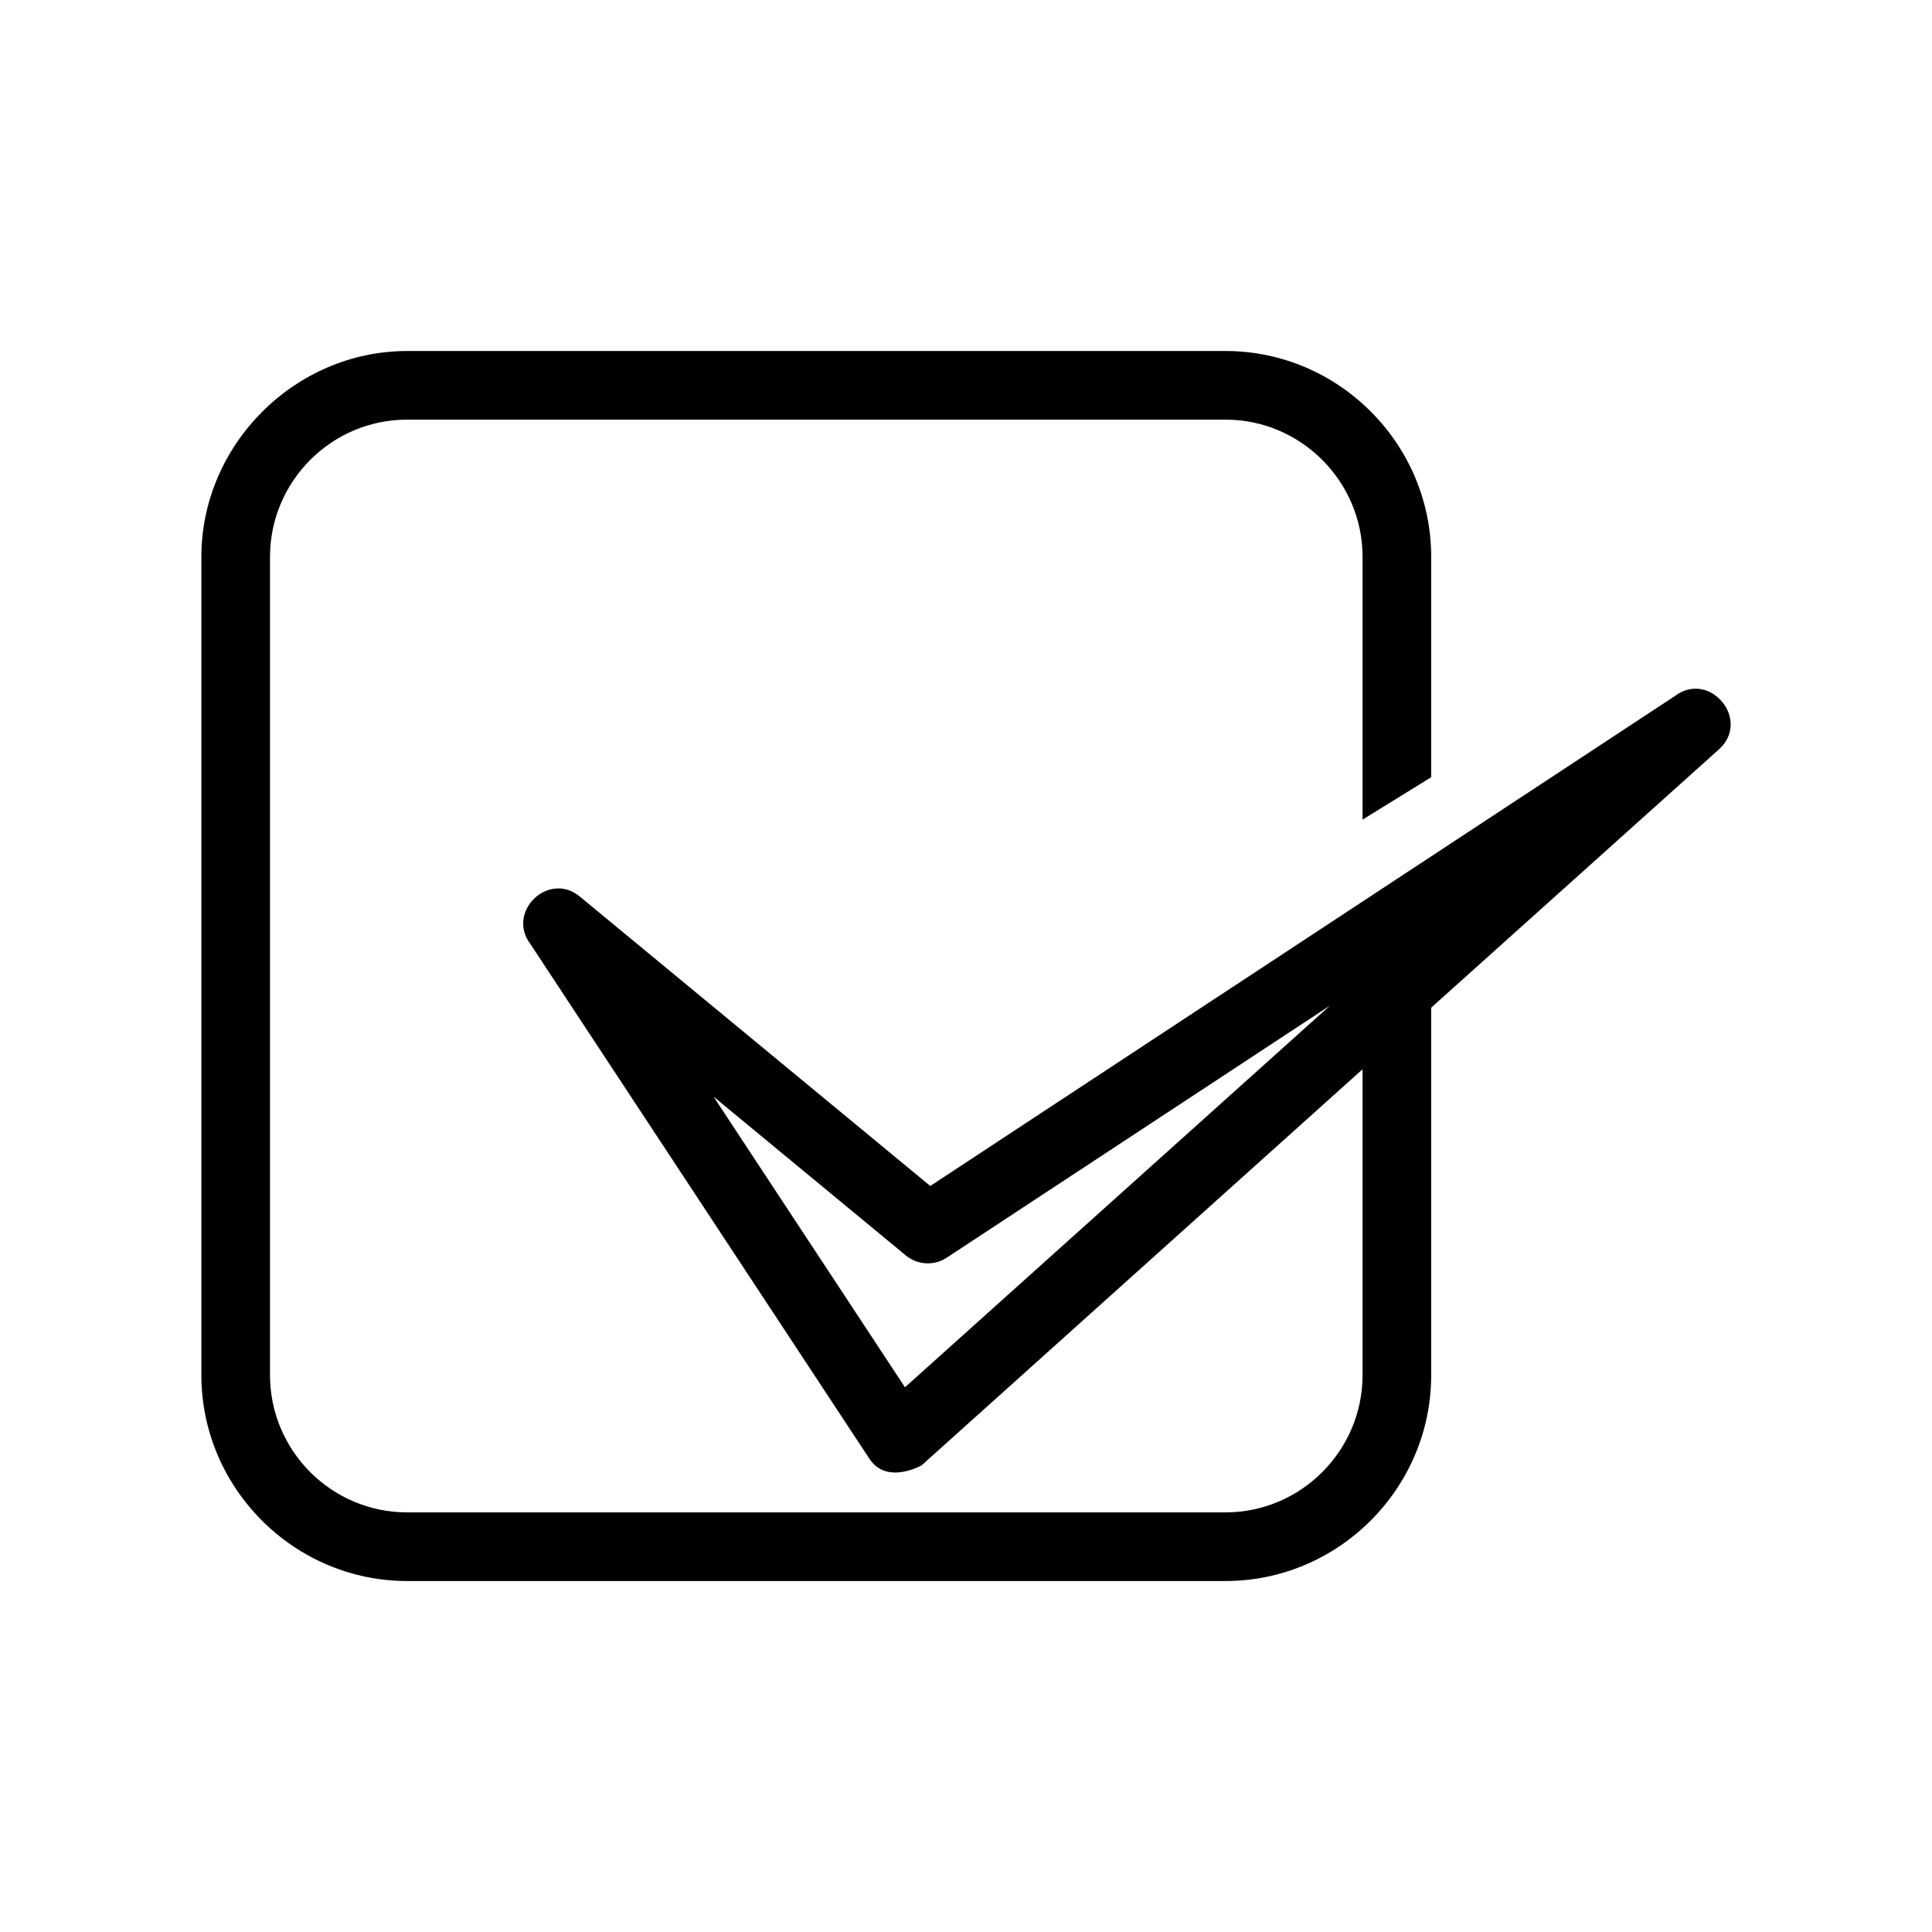 <?xml version="1.0" encoding="UTF-8"?>
<!-- Uploaded to: ICON Repo, www.iconrepo.com, Generator: ICON Repo Mixer Tools -->
<svg fill="#000000" width="800px" height="800px" version="1.1" viewBox="144 144 512 512" xmlns="http://www.w3.org/2000/svg">
 <path d="m383.83 511.64 112.65-101.16-101.57 66.805c-3.426 2.266-7.809 1.914-10.832-0.555l-50.984-42.117 50.734 77.031zm-131.95-274.62h216.89c29.977 0 54.512 24.586 54.512 54.562v58.391l-18.188 11.234v-69.625c0-20-16.324-36.375-36.324-36.375h-216.89c-20 0-36.324 16.324-36.324 36.375v216.84c0 20.051 16.324 36.375 36.324 36.375h216.89c20 0 36.324-16.375 36.324-36.375v-81.062l-116.88 104.99c-0.051 0-9.219 5.238-13.805-1.762l-89.828-136.38c-6.5-8.516 4.785-19.496 13.098-12.594l92.852 76.68 197.39-129.88c9.219-6.852 20.203 6.398 11.637 14.156l-76.277 68.469v97.387c0 29.977-24.535 54.562-54.512 54.562h-216.89c-29.926 0-54.512-24.586-54.512-54.562v-216.84c0-29.727 24.738-54.562 54.512-54.562z"/>
</svg>